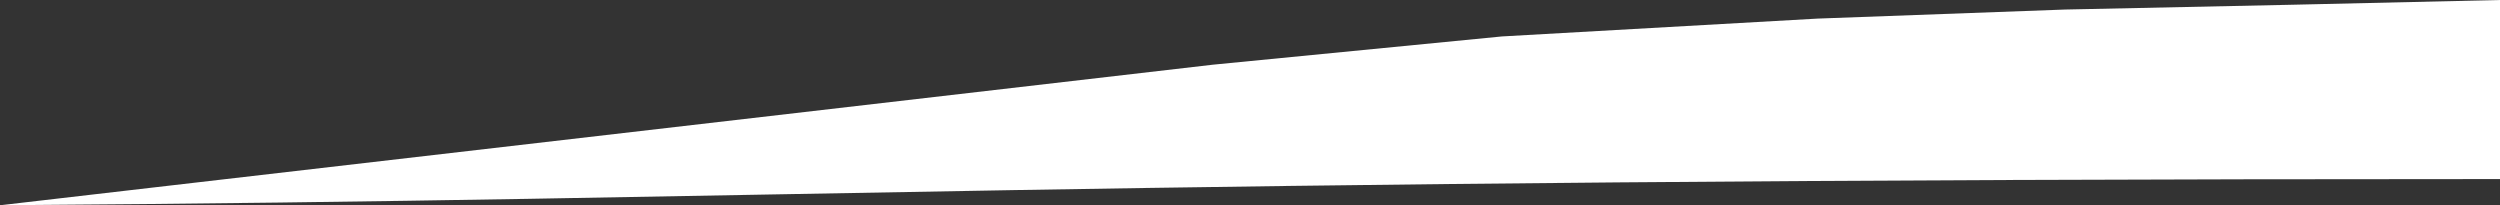 <svg xmlns="http://www.w3.org/2000/svg" width="1441" height="118.312" viewBox="0 0 1441 118.312">
  <rect x="0" y="0" width="1441" height="118.312" fill="#333333" stroke="none"/>
  <path id="Path" d="M0,101.872H0c462-3.165,615.369-15.1,1441-15.1V-16.44l-119.437,2.727-131.169,2.768L1047.68-5.723,865.7,4.563,699.095,20.85Z" transform="translate(0 16.44)" fill="#fff"/>
</svg>
